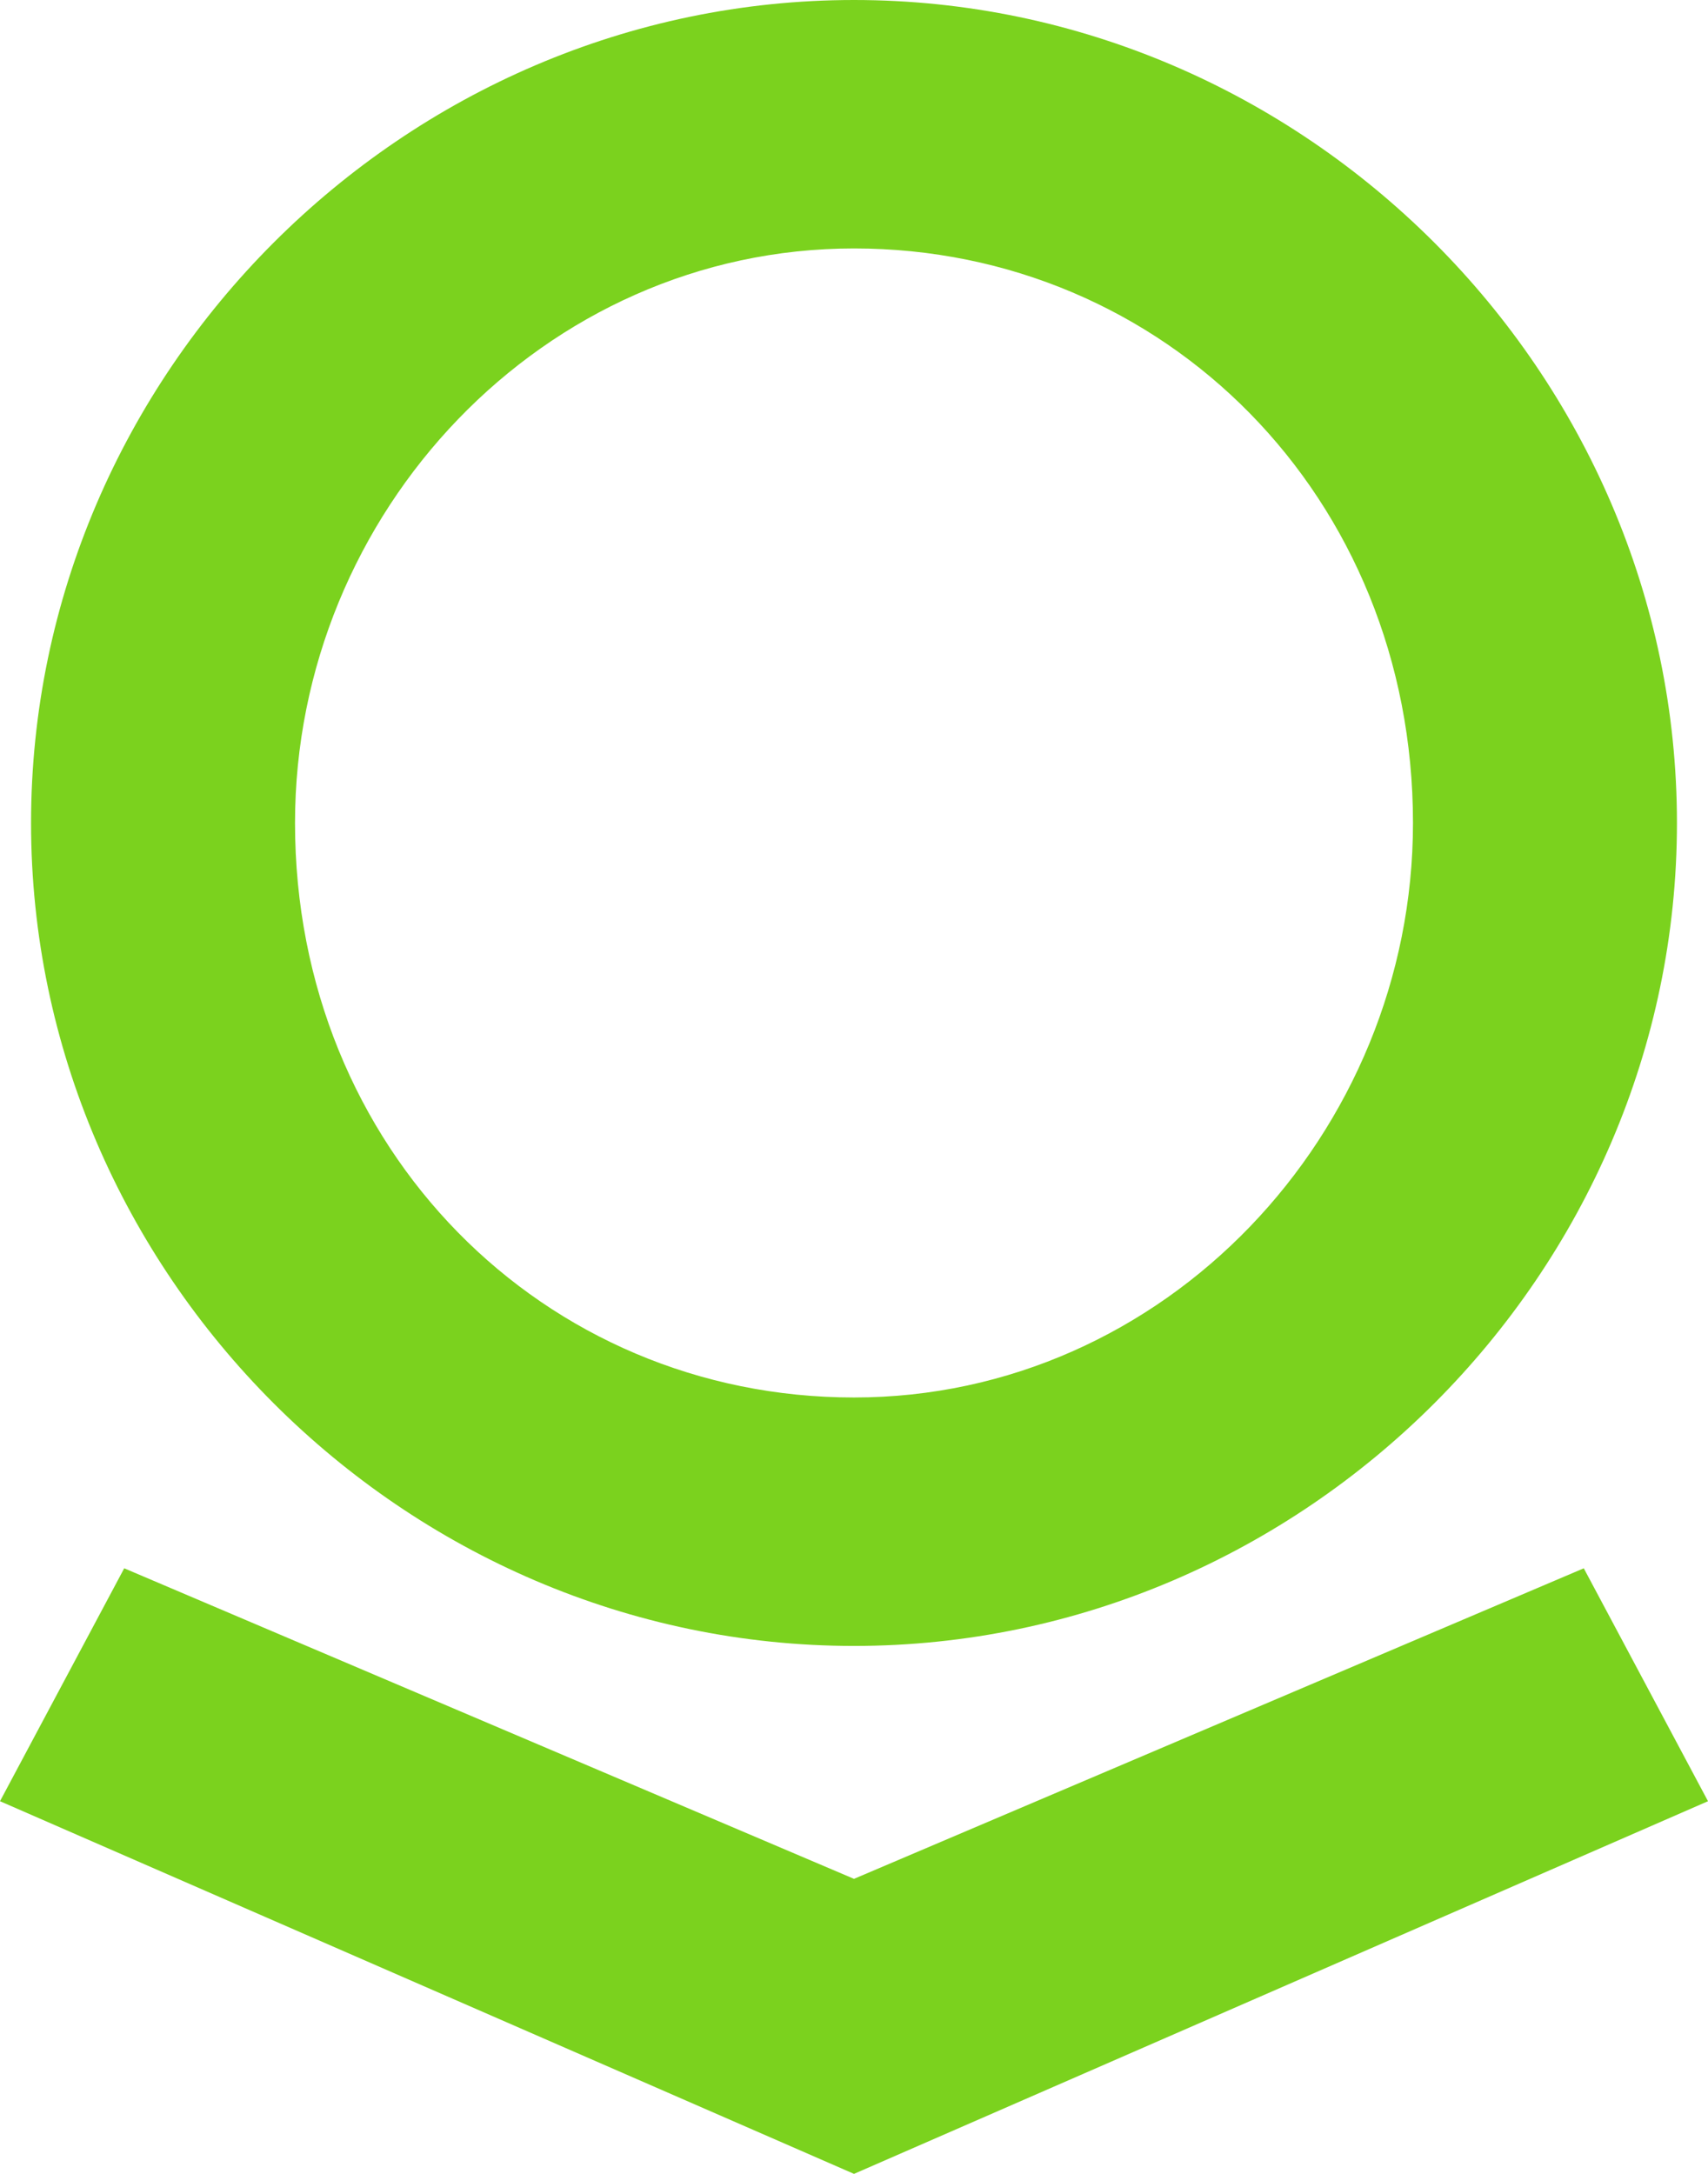 <?xml version="1.0" encoding="utf-8"?>
<!-- Generator: Adobe Adobe Illustrator 29.2.0, SVG Export Plug-In . SVG Version: 6.00 Build 0)  -->
<svg version="1.1" id="Layer_1" xmlns="http://www.w3.org/2000/svg" xmlns:xlink="http://www.w3.org/1999/xlink" x="0px" y="0px"
	 viewBox="0 0 11 14" style="enable-background:new 0 0 11 14;" xml:space="preserve">
<style type="text/css">
	.st0{fill-rule:evenodd;clip-rule:evenodd;fill:#7BD21E;}
</style>
<path class="st0" d="M10.2,10.1l-4.7,2l-4.7-2L0,11.6L5.5,14l5.5-2.4L10.2,10.1L10.2,10.1z M5.5,9c-2,0-3.6-1.6-3.6-3.7
	c0-2,1.6-3.7,3.6-3.7s3.6,1.6,3.6,3.7C9.1,7.3,7.5,9,5.5,9L5.5,9z M5.5,0C2.6,0,0.2,2.4,0.2,5.3c0,2.9,2.4,5.3,5.3,5.3
	c2.9,0,5.3-2.4,5.3-5.3S8.4,0,5.5,0z"/>
</svg>
